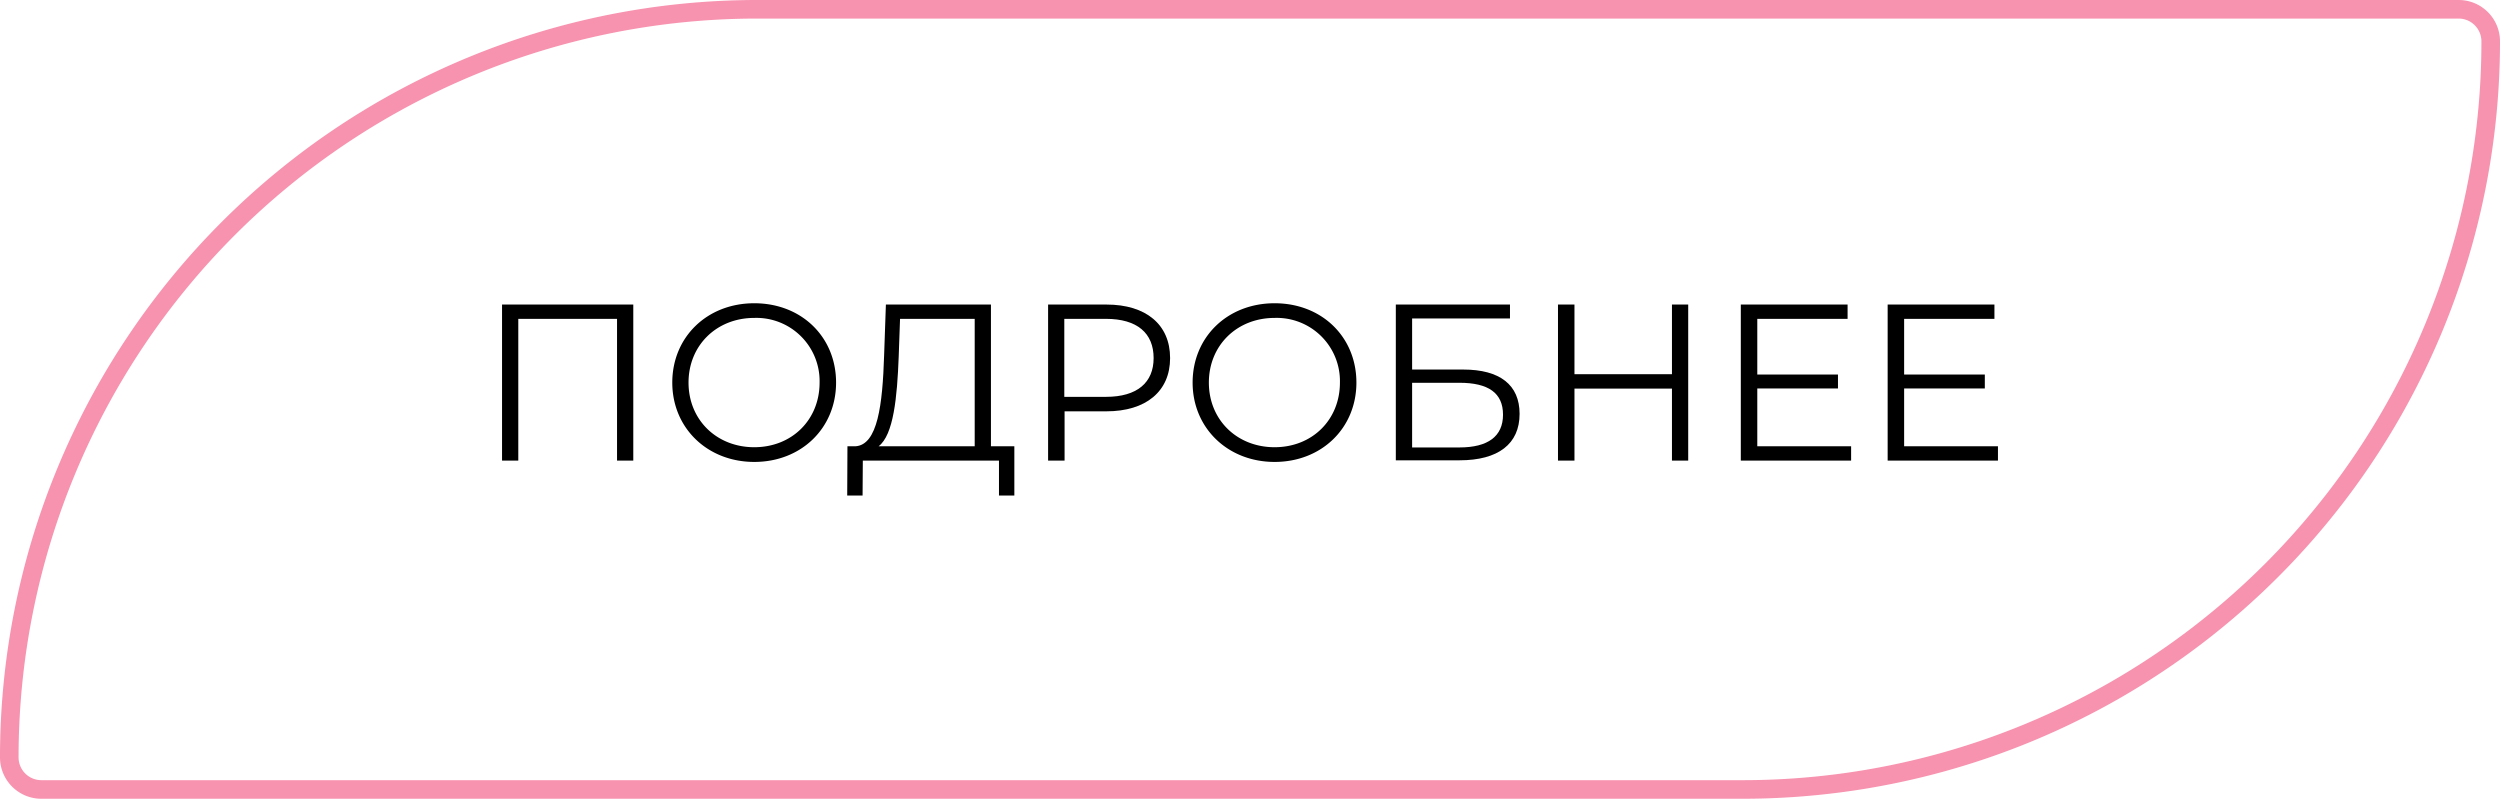<?xml version="1.0" encoding="UTF-8"?> <svg xmlns="http://www.w3.org/2000/svg" id="Слой_1" data-name="Слой 1" width="538.5" height="172.05" viewBox="0 0 538.5 172.05"> <defs> <style> .cls-1 { fill: none; stroke: #f792af; stroke-miterlimit: 10; stroke-width: 4px; } </style> </defs> <path class="cls-1" d="M163.14,2H529.59a6.91,6.91,0,0,1,6.91,6.91v0A161.14,161.14,0,0,1,375.36,170.05H8.91A6.91,6.91,0,0,1,2,163.14v0A161.14,161.14,0,0,1,163.14,2Z"></path> <g> <path d="M367.16,479.57v33.61h-3.5V482.65H342.39v30.53h-3.5V479.57Z" transform="translate(-230.75 -413.97)"></path> <path d="M375.56,496.38c0-9.8,7.49-17.09,17.66-17.09s17.62,7.25,17.62,17.09-7.53,17.09-17.62,17.09S375.56,506.17,375.56,496.38Zm31.73,0a13.62,13.62,0,0,0-14.07-13.93c-8.11,0-14.16,5.91-14.16,13.93s6.05,13.92,14.16,13.92S407.29,504.39,407.29,496.38Z" transform="translate(-230.75 -413.97)"></path> <path d="M449.24,510.1v10.61h-3.31v-7.53H416.6l-.05,7.53h-3.31l.05-10.61H415c4.8-.28,5.85-8.92,6.19-19.63l.38-10.9H444.2V510.1Zm-29.23,0H440.7V482.65H424.62l-.29,8.16C424,499.54,423.22,507.66,420,510.1Z" transform="translate(-230.75 -413.97)"></path> <path d="M482.79,491.1c0,7.15-5.18,11.47-13.73,11.47h-9v10.61h-3.55V479.57h12.57C477.61,479.57,482.79,483.89,482.79,491.1Zm-3.55,0c0-5.38-3.55-8.45-10.27-8.45H460v16.8H469C475.69,499.45,479.24,496.38,479.24,491.1Z" transform="translate(-230.75 -413.97)"></path> <path d="M487.64,496.38c0-9.8,7.49-17.09,17.66-17.09s17.62,7.25,17.62,17.09-7.54,17.09-17.62,17.09S487.64,506.17,487.64,496.38Zm31.73,0a13.62,13.62,0,0,0-14.07-13.93c-8.11,0-14.16,5.91-14.16,13.93s6.05,13.92,14.16,13.92S519.37,504.39,519.37,496.38Z" transform="translate(-230.75 -413.97)"></path> <path d="M531.41,479.57H556v3H534.92v11h11c7.92,0,12.15,3.31,12.15,9.55,0,6.48-4.61,10-12.92,10H531.41Zm13.69,30.78c6.19,0,9.4-2.41,9.4-7.06s-3.12-6.87-9.4-6.87H534.92v13.93Z" transform="translate(-230.75 -413.97)"></path> <path d="M594.39,479.57v33.61h-3.5V497.67h-21v15.51h-3.55V479.57h3.55v15h21v-15Z" transform="translate(-230.75 -413.97)"></path> <path d="M629.48,510.1v3.08H605.72V479.57h23v3.08H609.27v12h17.38v3H609.27V510.1Z" transform="translate(-230.75 -413.97)"></path> <path d="M661.11,510.1v3.08H637.35V479.57h23v3.08H640.9v12h17.38v3H640.9V510.1Z" transform="translate(-230.75 -413.97)"></path> </g> </svg> 